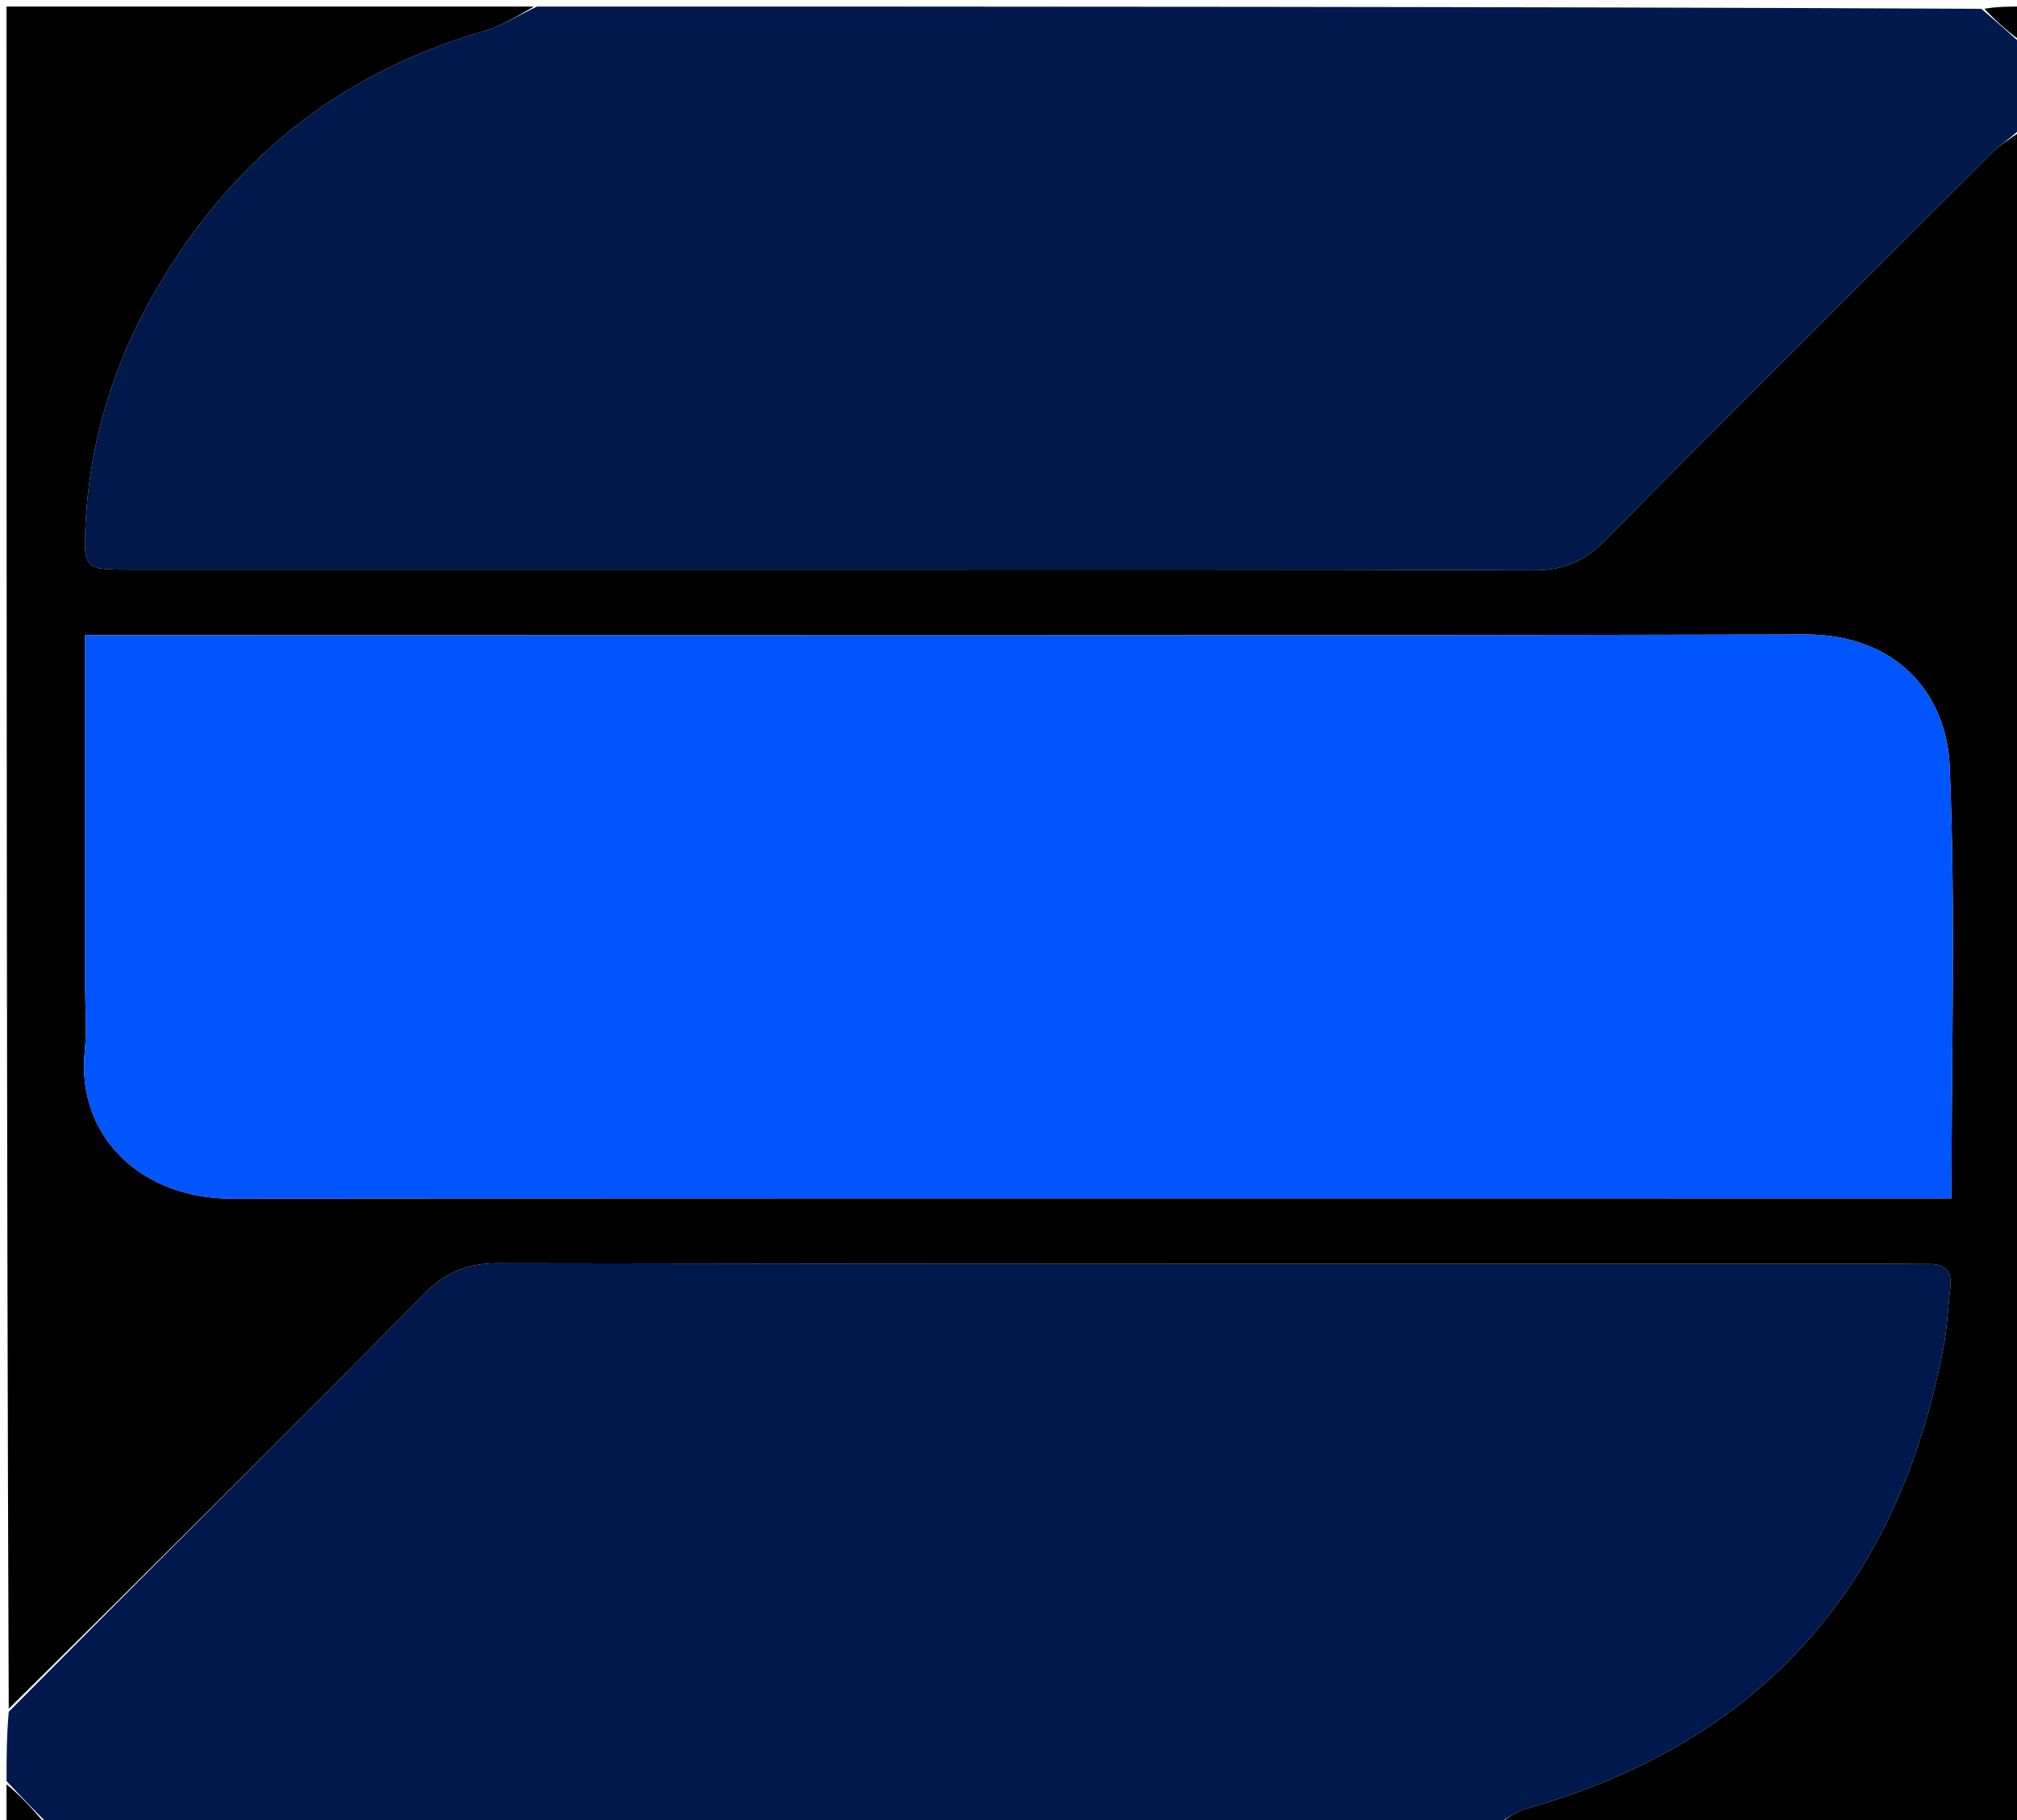 <svg version="1.1" id="Layer_1" xmlns="http://www.w3.org/2000/svg" xmlns:xlink="http://www.w3.org/1999/xlink" x="0px" y="0px"
	 width="100%" viewBox="0 0 308 278" enable-background="new 0 0 308 278" xml:space="preserve">
<path fill="#00194C" opacity="1" stroke="none" 
	d="
M228,279 
	C154.646,279 81.292,279 7.447,278.654 
	C4.971,276.205 2.985,274.102 1,272 
	C1,268.639 1,265.277 1.335,261.411 
	C22.725,239.828 43.852,218.821 64.761,197.599 
	C68.087,194.223 71.428,192.9 76.131,192.909 
	C147.579,193.04 219.029,193 290.478,193.001 
	C291.81,193.001 293.143,193.053 294.474,193.027 
	C297.019,192.977 298.144,194.124 297.815,196.713 
	C297.438,199.672 297.354,202.681 296.802,205.604 
	C289.895,242.175 268.995,266.098 232.865,276.277 
	C231.125,276.767 229.616,278.074 228,279 
z"/>
<path fill="#00194C" opacity="1" stroke="none" 
	d="
M82,1 
	C155.354,1 228.708,1 302.553,1.345 
	C305.029,3.46 307.014,5.23 309,7 
	C309,11.025 309,15.049 308.654,19.557 
	C306.894,21.173 305.359,22.183 304.084,23.454 
	C284.393,43.092 264.673,62.703 245.134,82.492 
	C241.965,85.701 238.777,87.11 234.223,87.091 
	C195.903,86.929 157.582,86.999 119.261,86.999 
	C86.106,86.999 52.95,87.003 19.794,86.995 
	C12.992,86.993 12.709,86.957 13.063,80.002 
	C13.705,67.373 17.296,55.61 23.654,44.575 
	C35.149,24.624 51.625,11.202 73.809,4.781 
	C76.665,3.955 79.276,2.281 82,1 
z"/>
<path fill="#000000" opacity="1" stroke="none" 
	d="
M81.531,1 
	C79.276,2.281 76.665,3.955 73.809,4.781 
	C51.625,11.202 35.149,24.624 23.654,44.575 
	C17.296,55.61 13.705,67.373 13.063,80.002 
	C12.709,86.957 12.992,86.993 19.794,86.995 
	C52.95,87.003 86.106,86.999 119.261,86.999 
	C157.582,86.999 195.903,86.929 234.223,87.091 
	C238.777,87.11 241.965,85.701 245.134,82.492 
	C264.673,62.703 284.393,43.092 304.084,23.454 
	C305.359,22.183 306.894,21.173 308.654,20.021 
	C309,106.222 309,192.444 309,279 
	C282.313,279 255.625,279 228.469,279 
	C229.616,278.074 231.125,276.767 232.865,276.277 
	C268.995,266.098 289.895,242.175 296.802,205.604 
	C297.354,202.681 297.438,199.672 297.815,196.713 
	C298.144,194.124 297.019,192.977 294.474,193.027 
	C293.143,193.053 291.81,193.001 290.478,193.001 
	C219.029,193 147.579,193.04 76.131,192.909 
	C71.428,192.9 68.087,194.223 64.761,197.599 
	C43.852,218.821 22.725,239.828 1.335,260.953 
	C1,174.445 1,87.889 1,1 
	C27.687,1 54.375,1 81.531,1 
M13,150.498 
	C13,153.831 13.283,157.193 12.95,160.493 
	C11.608,173.811 21.874,183.054 35.321,183.041 
	C120.985,182.96 206.65,183 292.315,183 
	C294.089,183 295.862,183 297.993,183 
	C297.993,160.625 298.645,138.798 297.72,117.038 
	C297.251,106.025 289.695,96.867 275.654,96.9 
	C190.156,97.1 104.658,97 19.16,97 
	C17.222,97 15.283,97 13,97 
	C13,114.895 13,132.197 13,150.498 
z"/>
<path fill="#000000" opacity="1" stroke="none" 
	d="
M1,272.498 
	C2.985,274.102 4.971,276.205 6.978,278.654 
	C5.079,279 3.159,279 1,279 
	C1,277.001 1,274.999 1,272.498 
z"/>
<path fill="#000000" opacity="1" stroke="none" 
	d="
M309,6.501 
	C307.014,5.23 305.029,3.46 303.022,1.345 
	C304.913,1 306.826,1 309,1 
	C309,2.663 309,4.332 309,6.501 
z"/>
<path fill="#0055FF" opacity="1" stroke="none" 
	d="
M13,149.999 
	C13,132.197 13,114.895 13,97 
	C15.283,97 17.222,97 19.16,97 
	C104.658,97 190.156,97.1 275.654,96.9 
	C289.695,96.867 297.251,106.025 297.72,117.038 
	C298.645,138.798 297.993,160.625 297.993,183 
	C295.862,183 294.089,183 292.315,183 
	C206.65,183 120.985,182.96 35.321,183.041 
	C21.874,183.054 11.608,173.811 12.95,160.493 
	C13.283,157.193 13,153.831 13,149.999 
z"/>
</svg>
